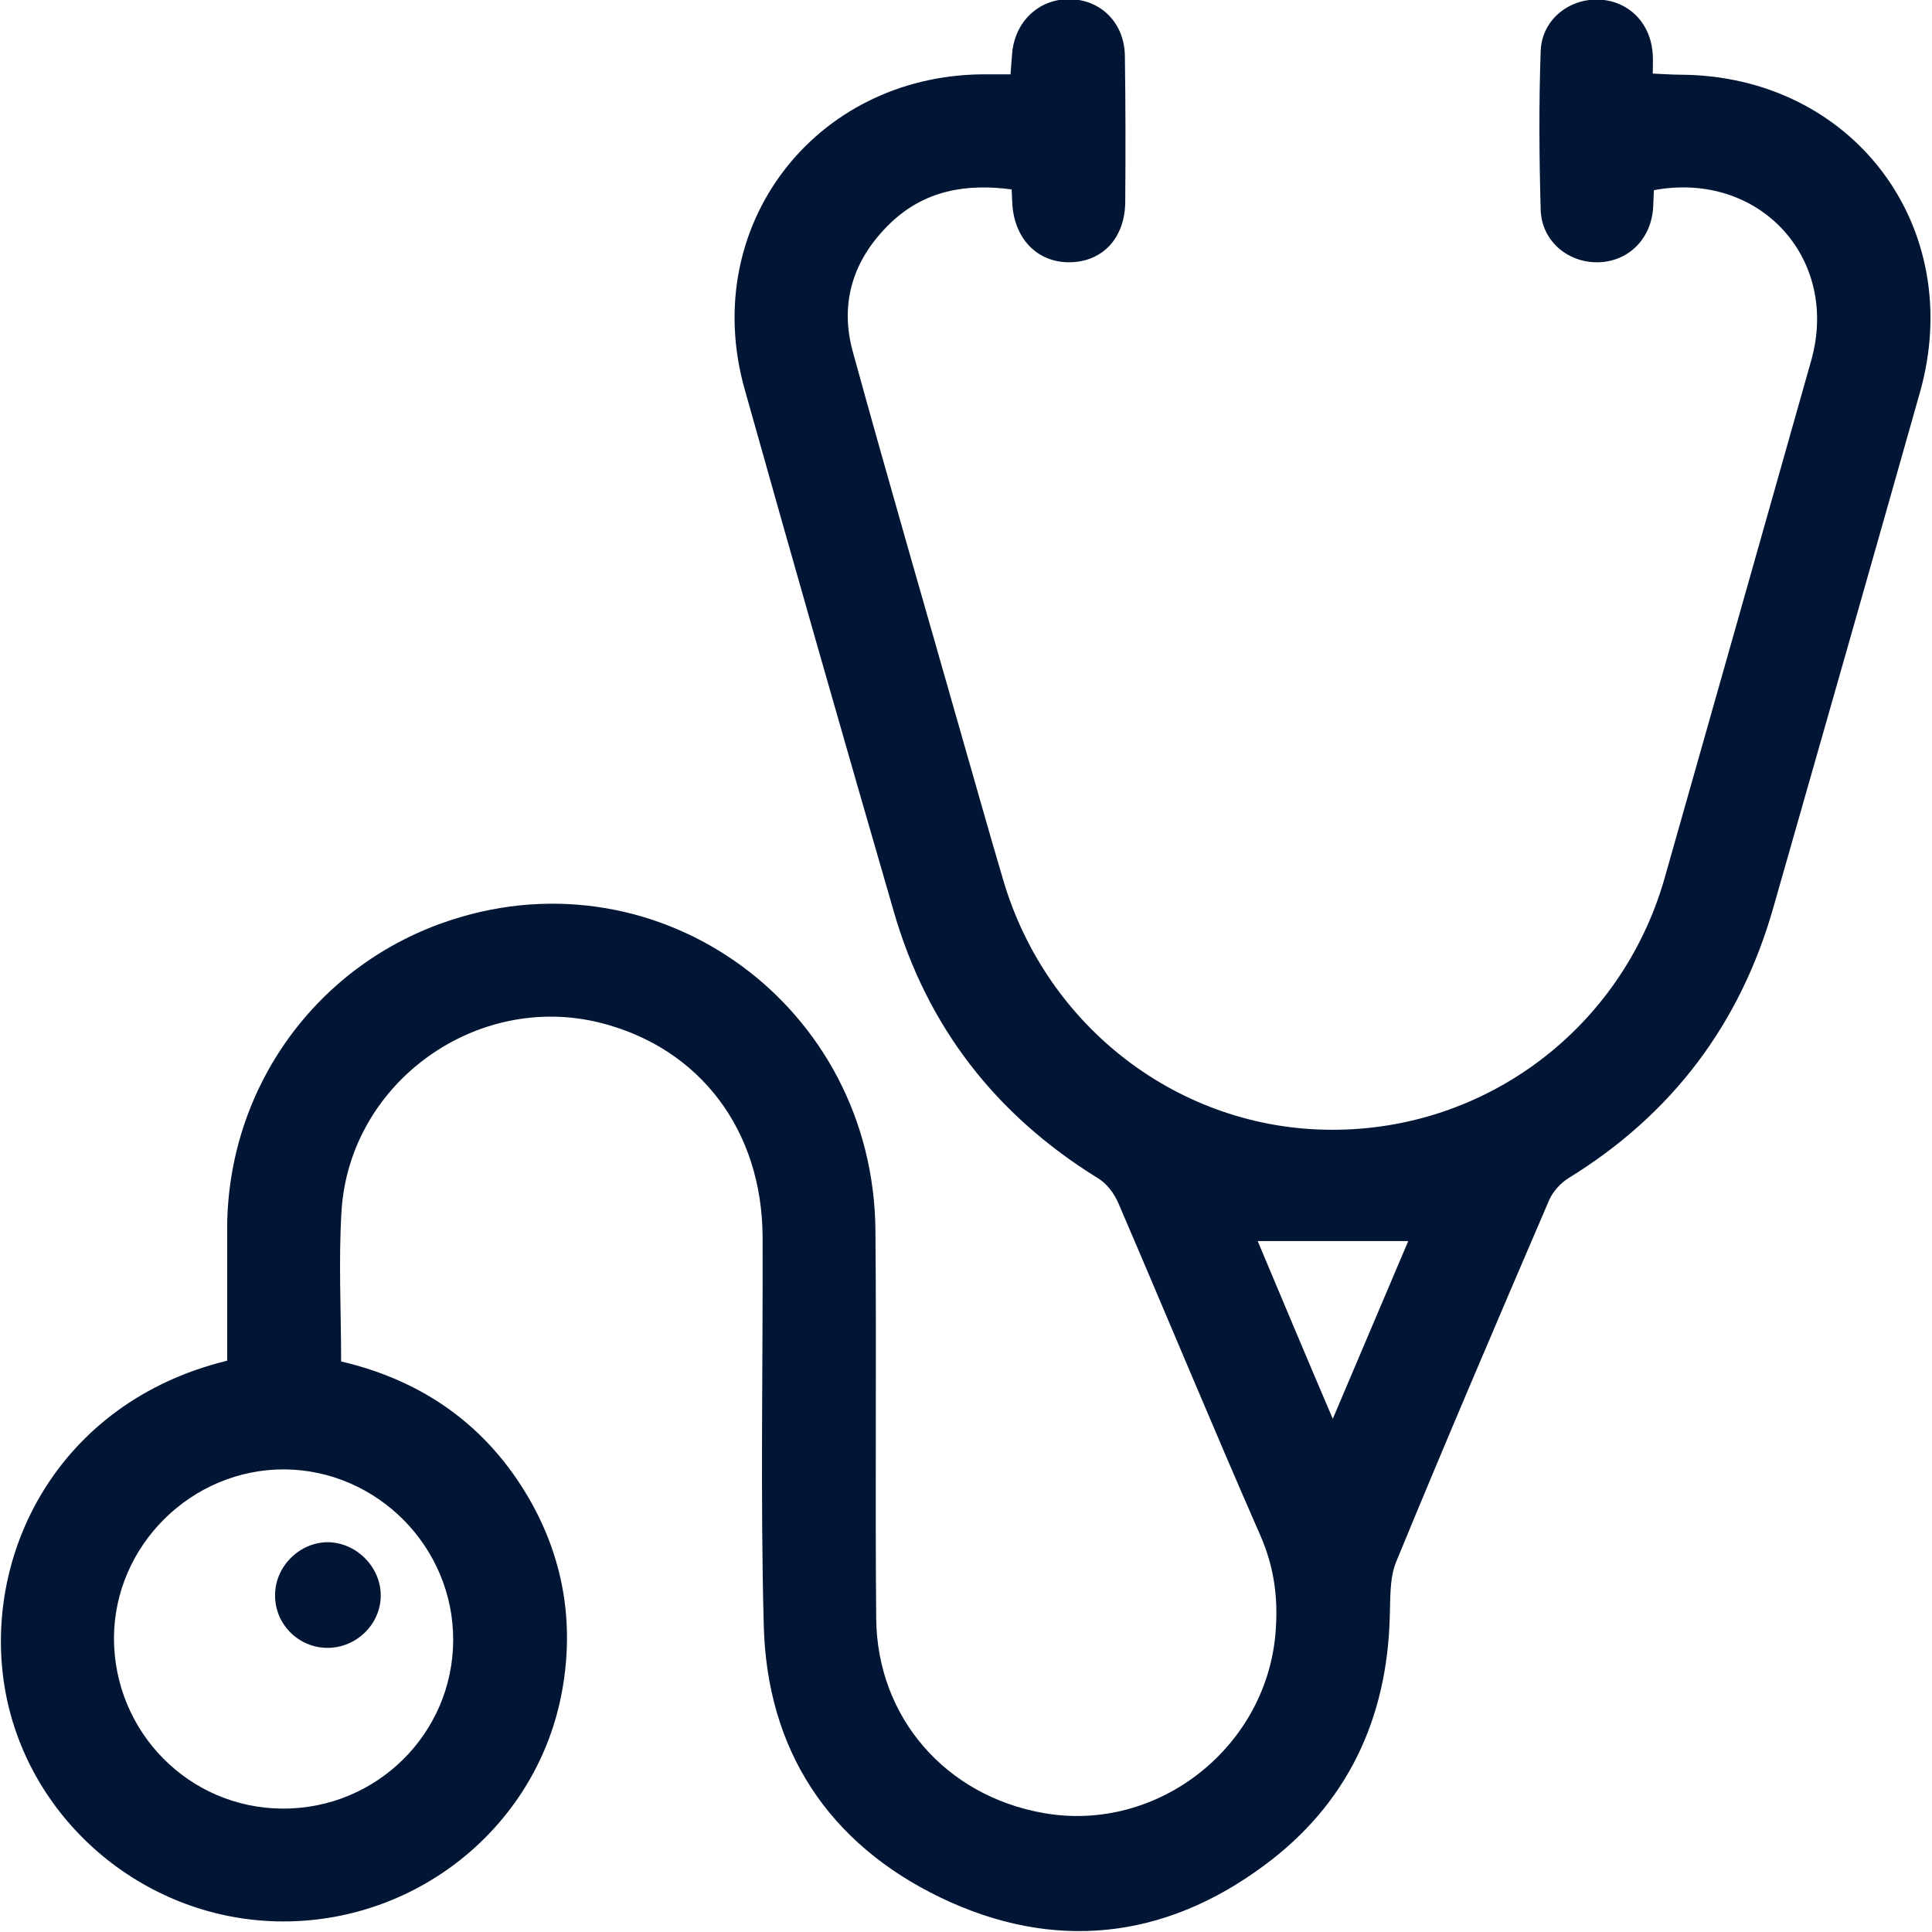 <?xml version="1.0" encoding="utf-8"?>
<!-- Generator: Adobe Illustrator 25.0.1, SVG Export Plug-In . SVG Version: 6.00 Build 0)  -->
<svg fill="#001634" version="1.1" id="Capa_1" xmlns="http://www.w3.org/2000/svg" xmlns:xlink="http://www.w3.org/1999/xlink" x="0px" y="0px"
	 viewBox="0 0 512 512" style="enable-background:new 0 0 512 512;" xml:space="preserve">
<path d="M60.2,360.6c0-11.6,0-23.3,0-35.1c0.1-37.4,23.9-70.2,59.4-81.7c55.6-18.1,111.9,23,112.4,82.3c0.3,34.2-0.1,68.5,0.2,102.7
	c0.2,26.4,18.5,47.2,44.5,51.7c30.4,5.3,59.4-17.8,61.4-48.7c0.6-8.7-0.5-16.7-4.1-24.9c-12.8-29.2-25-58.7-37.6-88
	c-1.1-2.6-3.1-5.3-5.5-6.7c-27-16.7-45.2-40.1-54-70.5c-13.4-46.2-26.6-92.4-39.6-138.7c-12-42.9,18.4-82.8,62.9-83.3
	c2.5,0,4.9,0,7.6,0c0.2-2.5,0.3-4.4,0.5-6.3c1.1-8.4,7.7-14,15.8-13.6c7.9,0.4,13.8,6.4,14,14.8c0.2,13,0.2,26,0.1,39
	c-0.1,9.4-5.9,15.7-14.5,15.9c-8.5,0.2-14.7-5.9-15.4-15.1c-0.1-1.2-0.1-2.5-0.2-4.2c-12-1.6-23,0.2-32.1,8.9
	c-9.8,9.4-13.6,21-10,34.1c9.6,34.9,19.7,69.6,29.6,104.4c3.4,11.8,6.7,23.6,10.2,35.4c11.5,39.4,47,66.4,87.2,66.4
	c40.7,0.1,76.5-26.7,88-66.2C454,187.4,467,141.5,480,95.5c7.6-27.1-13.8-50.3-41.7-45.1c-0.1,1.5-0.1,3-0.2,4.6
	c-0.5,8.2-6.4,14.2-14.3,14.5c-8.1,0.3-15.2-5.5-15.5-13.8c-0.4-14.1-0.5-28.2,0-42.2c0.3-8.3,7.6-14,15.6-13.6
	c7.9,0.4,13.7,6.4,14.1,14.7c0.1,1.4,0,2.8,0,4.9c2.7,0.1,5.1,0.3,7.5,0.3c45.5,0.3,75.7,40.3,63.3,84.2
	c-12.9,45.6-25.9,91.2-38.9,136.7c-8.8,30.8-26.9,54.7-54.2,71.5c-2.1,1.3-4.1,3.5-5.1,5.7c-13.7,31.9-27.4,63.9-40.6,96
	c-1.8,4.4-1.5,9.7-1.7,14.6c-0.7,27.2-11.4,49.7-33.2,65.8c-26.6,19.8-56,22.9-85.8,8.6c-29.7-14.3-46.1-39.1-46.9-72.3
	c-0.9-34.2-0.2-68.5-0.3-102.7c-0.1-28.4-16.6-50.1-42.8-56.8c-33-8.4-66.7,15.8-68.8,49.9c-0.8,13.1-0.1,26.3-0.1,39.8
	c21.8,5.1,38.7,17.1,49.9,36.5c9,15.7,11.9,32.7,8.7,50.6c-6.3,35.4-37.6,61.3-73.9,61.3C39,509.2,7.7,483,1.4,448.1
	C-5,412.4,15.1,371.6,60.2,360.6z M74.9,479.3c24.9,0.1,45.1-19.9,45.2-44.6c0.1-24.7-20.1-45.1-44.7-45.3
	c-24.6-0.1-45.1,20.1-45.2,44.7C30.2,459,50.1,479.2,74.9,479.3z M353.2,376c7-16.5,13.5-31.8,20-47.1c-13.6,0-26.6,0-39.9,0
	C339.7,344.1,346.1,359.4,353.2,376z"/>
<path d="M100.9,422.8c0,7.6-6.4,13.9-14.1,13.9c-7.7,0-14-6.3-13.9-14c0-7.6,6.5-14,14-14C94.5,408.8,100.9,415.3,100.9,422.8z"/>
</svg>
